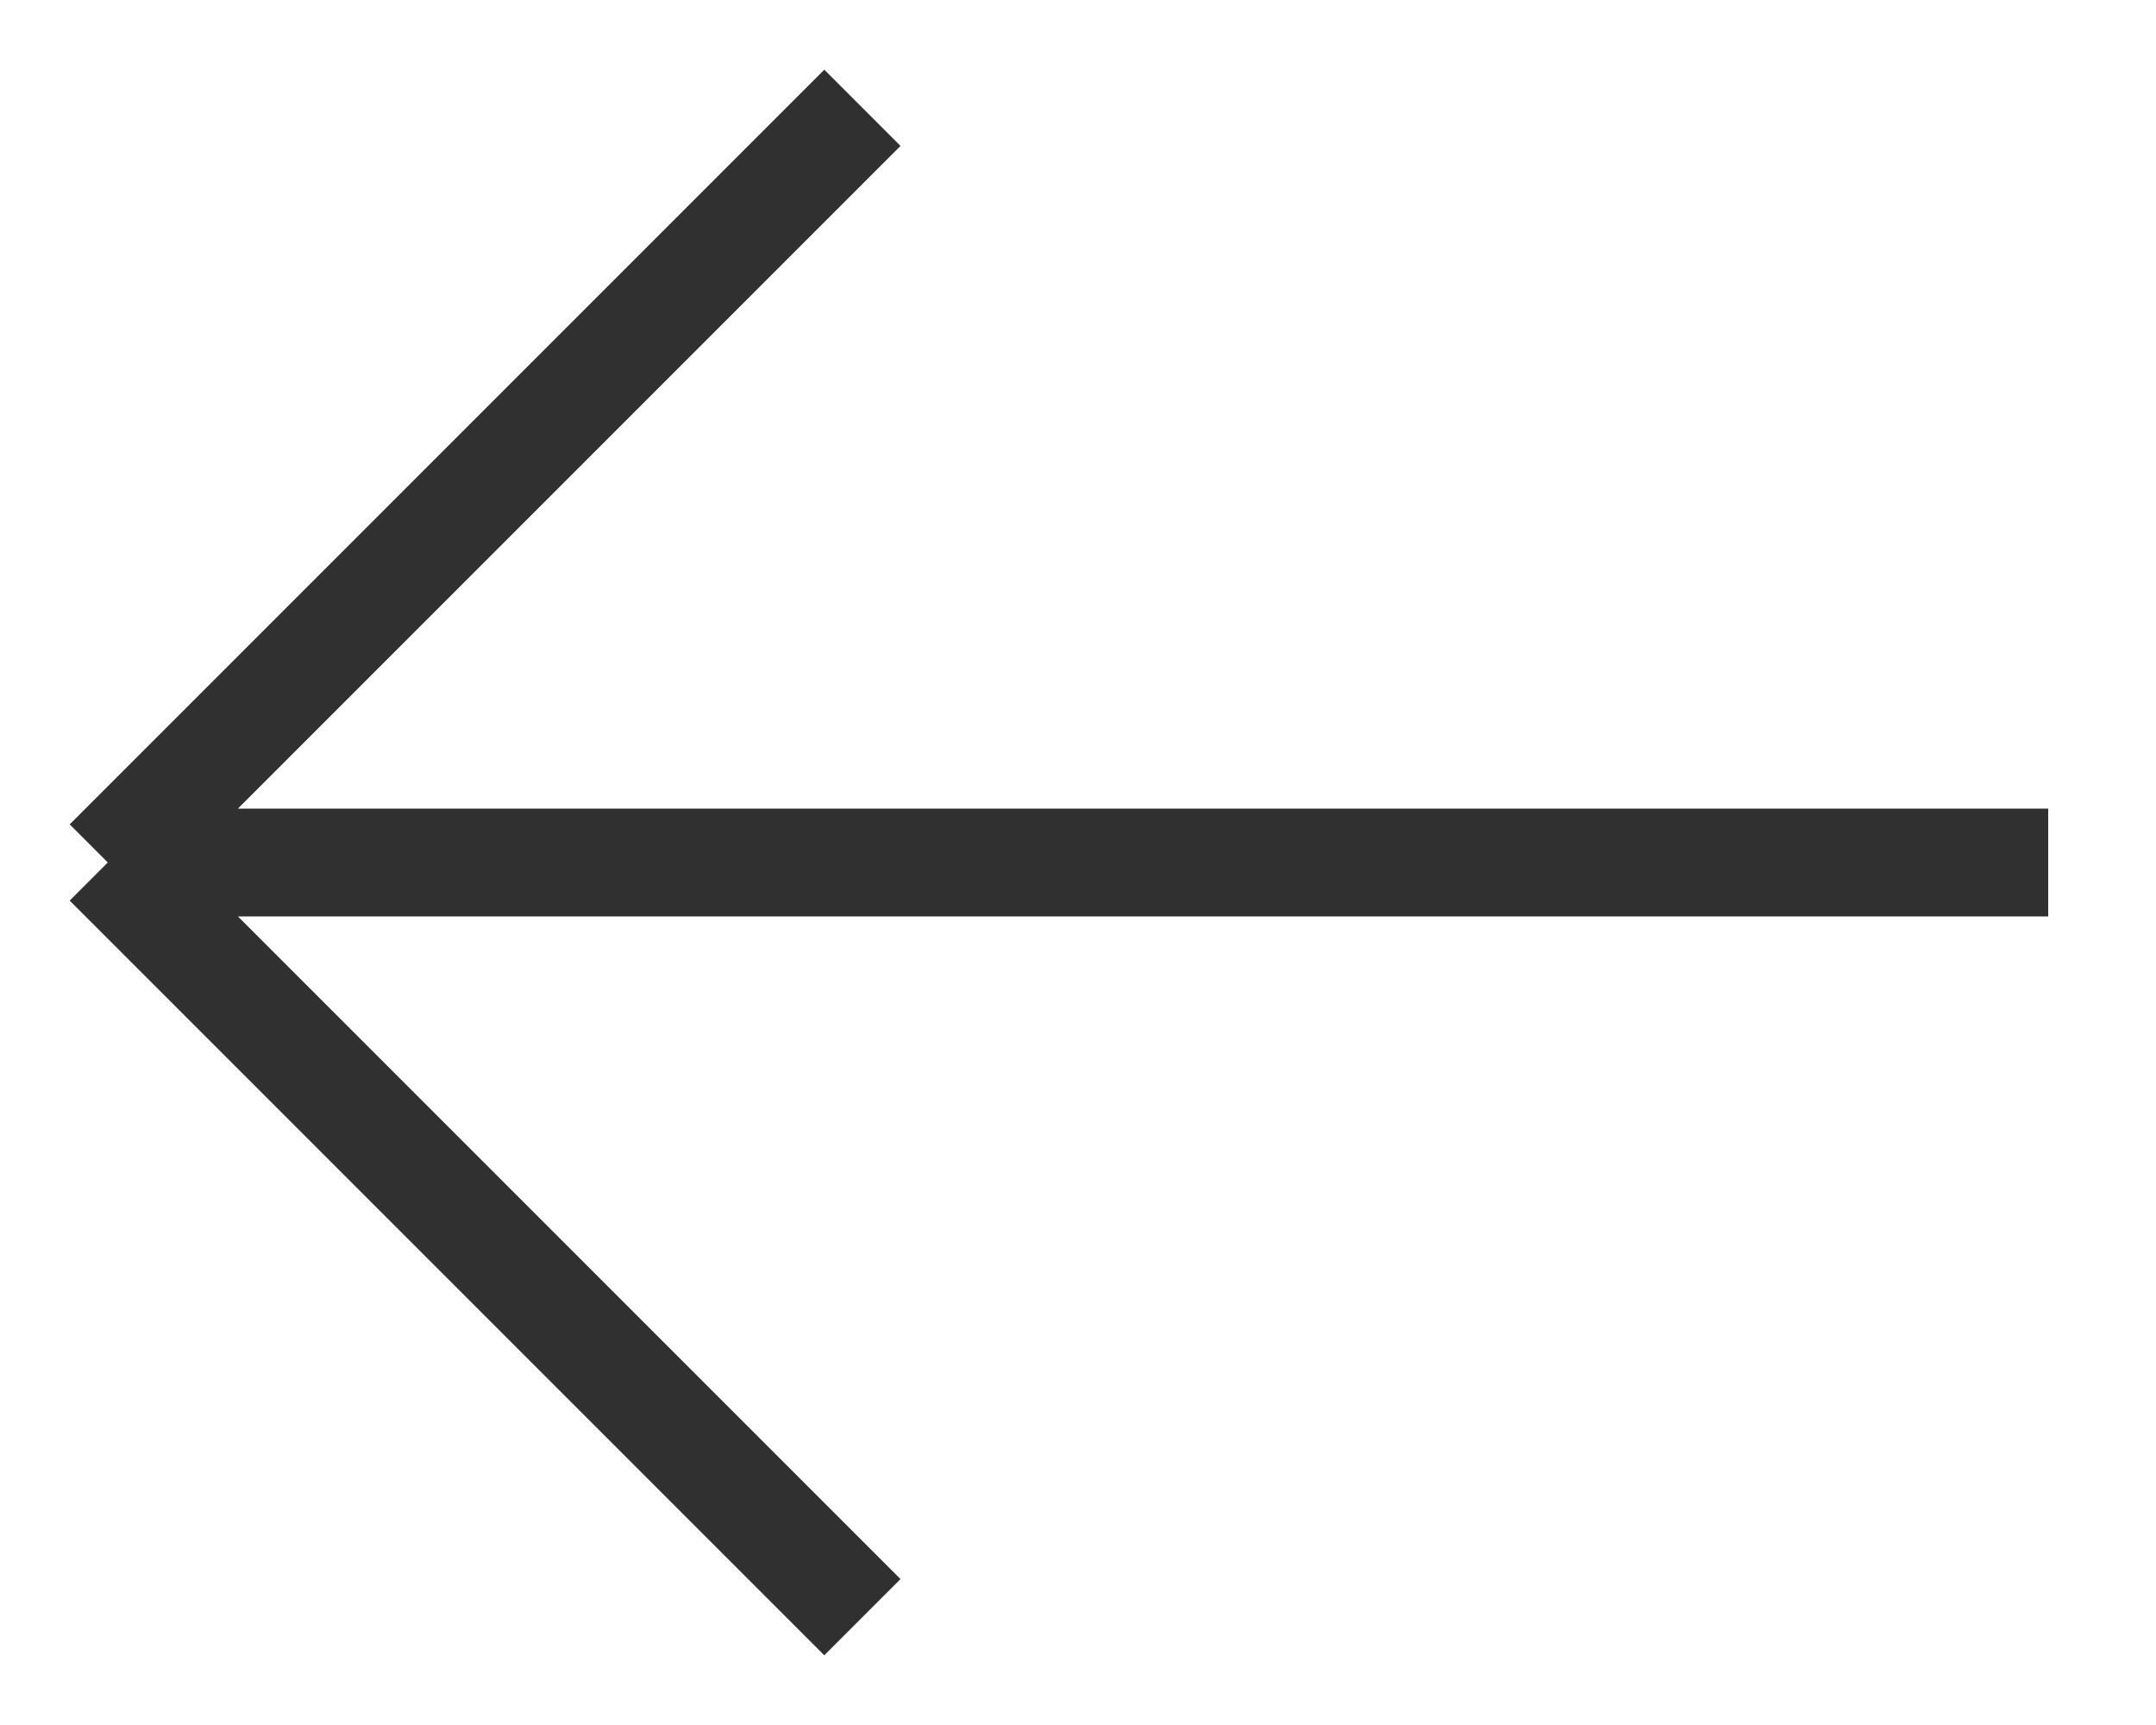 <?xml version="1.0" encoding="UTF-8"?> <svg xmlns="http://www.w3.org/2000/svg" width="20" height="16" viewBox="0 0 20 16" fill="none"> <path d="M19 8H1M1 8L8 1M1 8L8 15" stroke="#303030" stroke-linejoin="bevel"></path> </svg> 